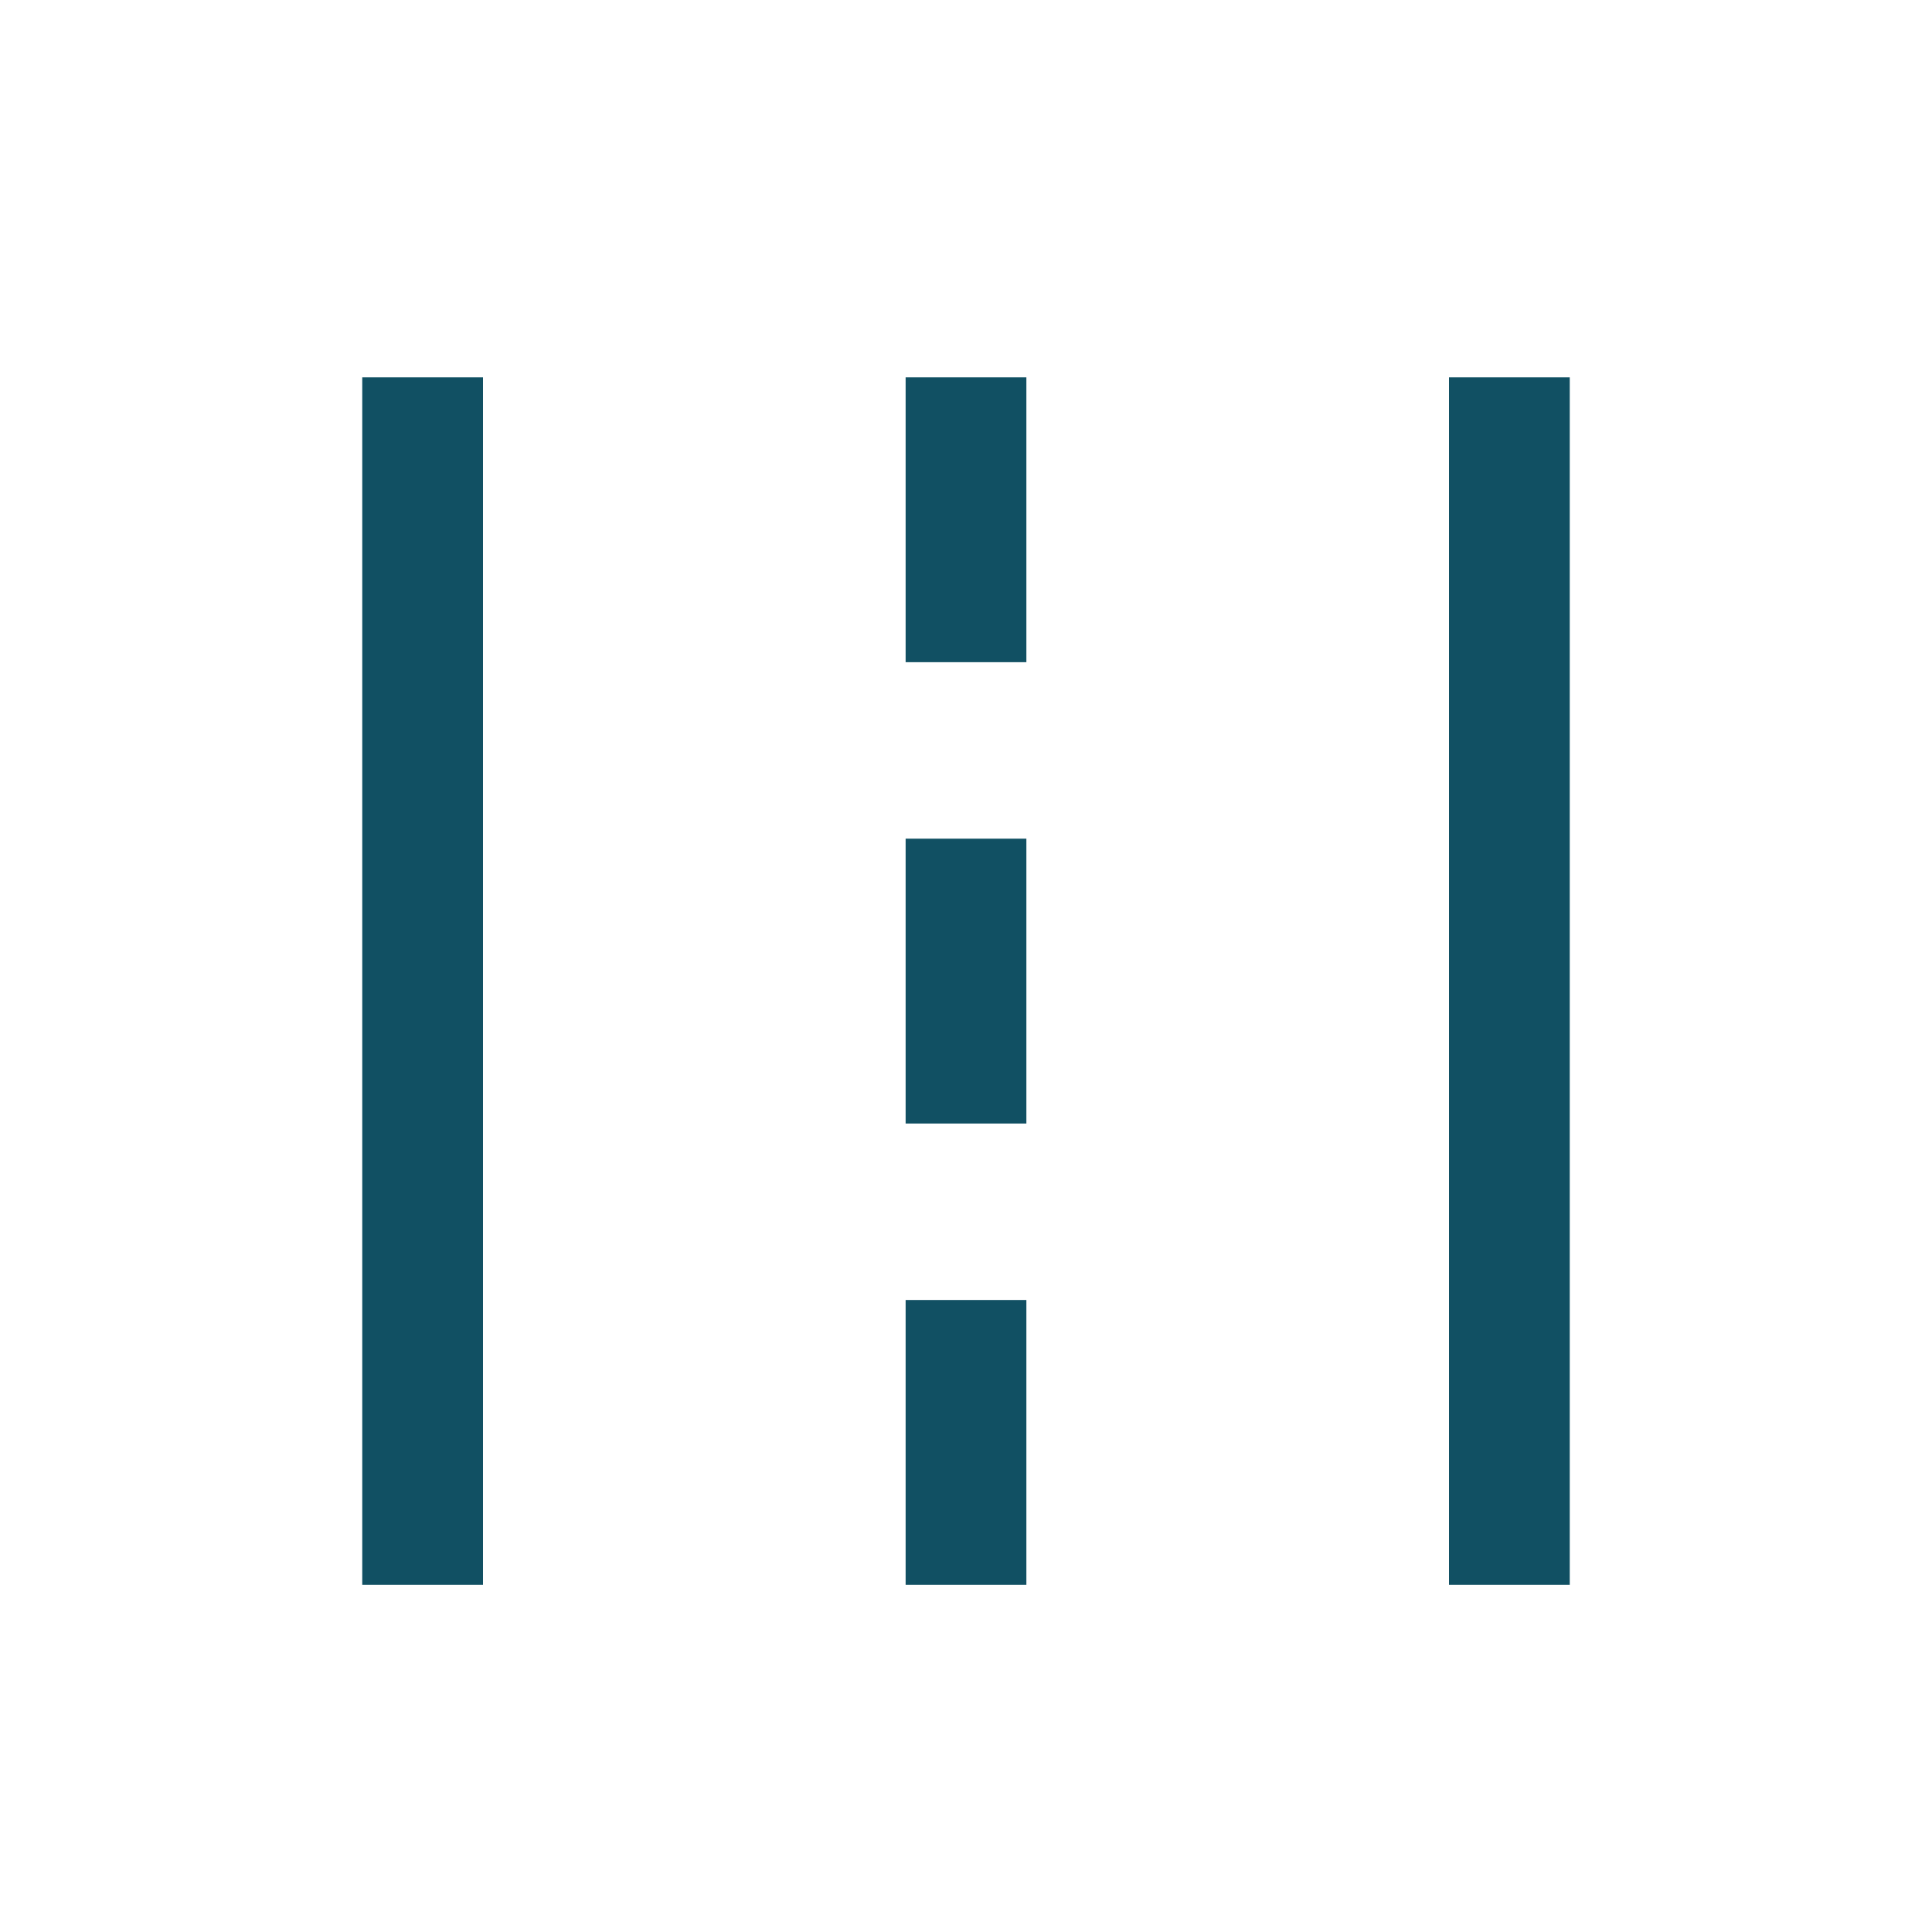 <?xml version="1.0" encoding="UTF-8"?> <svg xmlns="http://www.w3.org/2000/svg" xmlns:v="https://vecta.io/nano" width="32" height="32" fill="none"><path d="M6 26.25v-20h2v20H6zm9 0v-4.718h2v4.718h-2zm9 0v-20h2v20h-2zm-9-7.641v-4.718h2v4.718h-2zm0-7.641V6.25h2v4.718h-2z" fill="#115063"></path></svg> 
